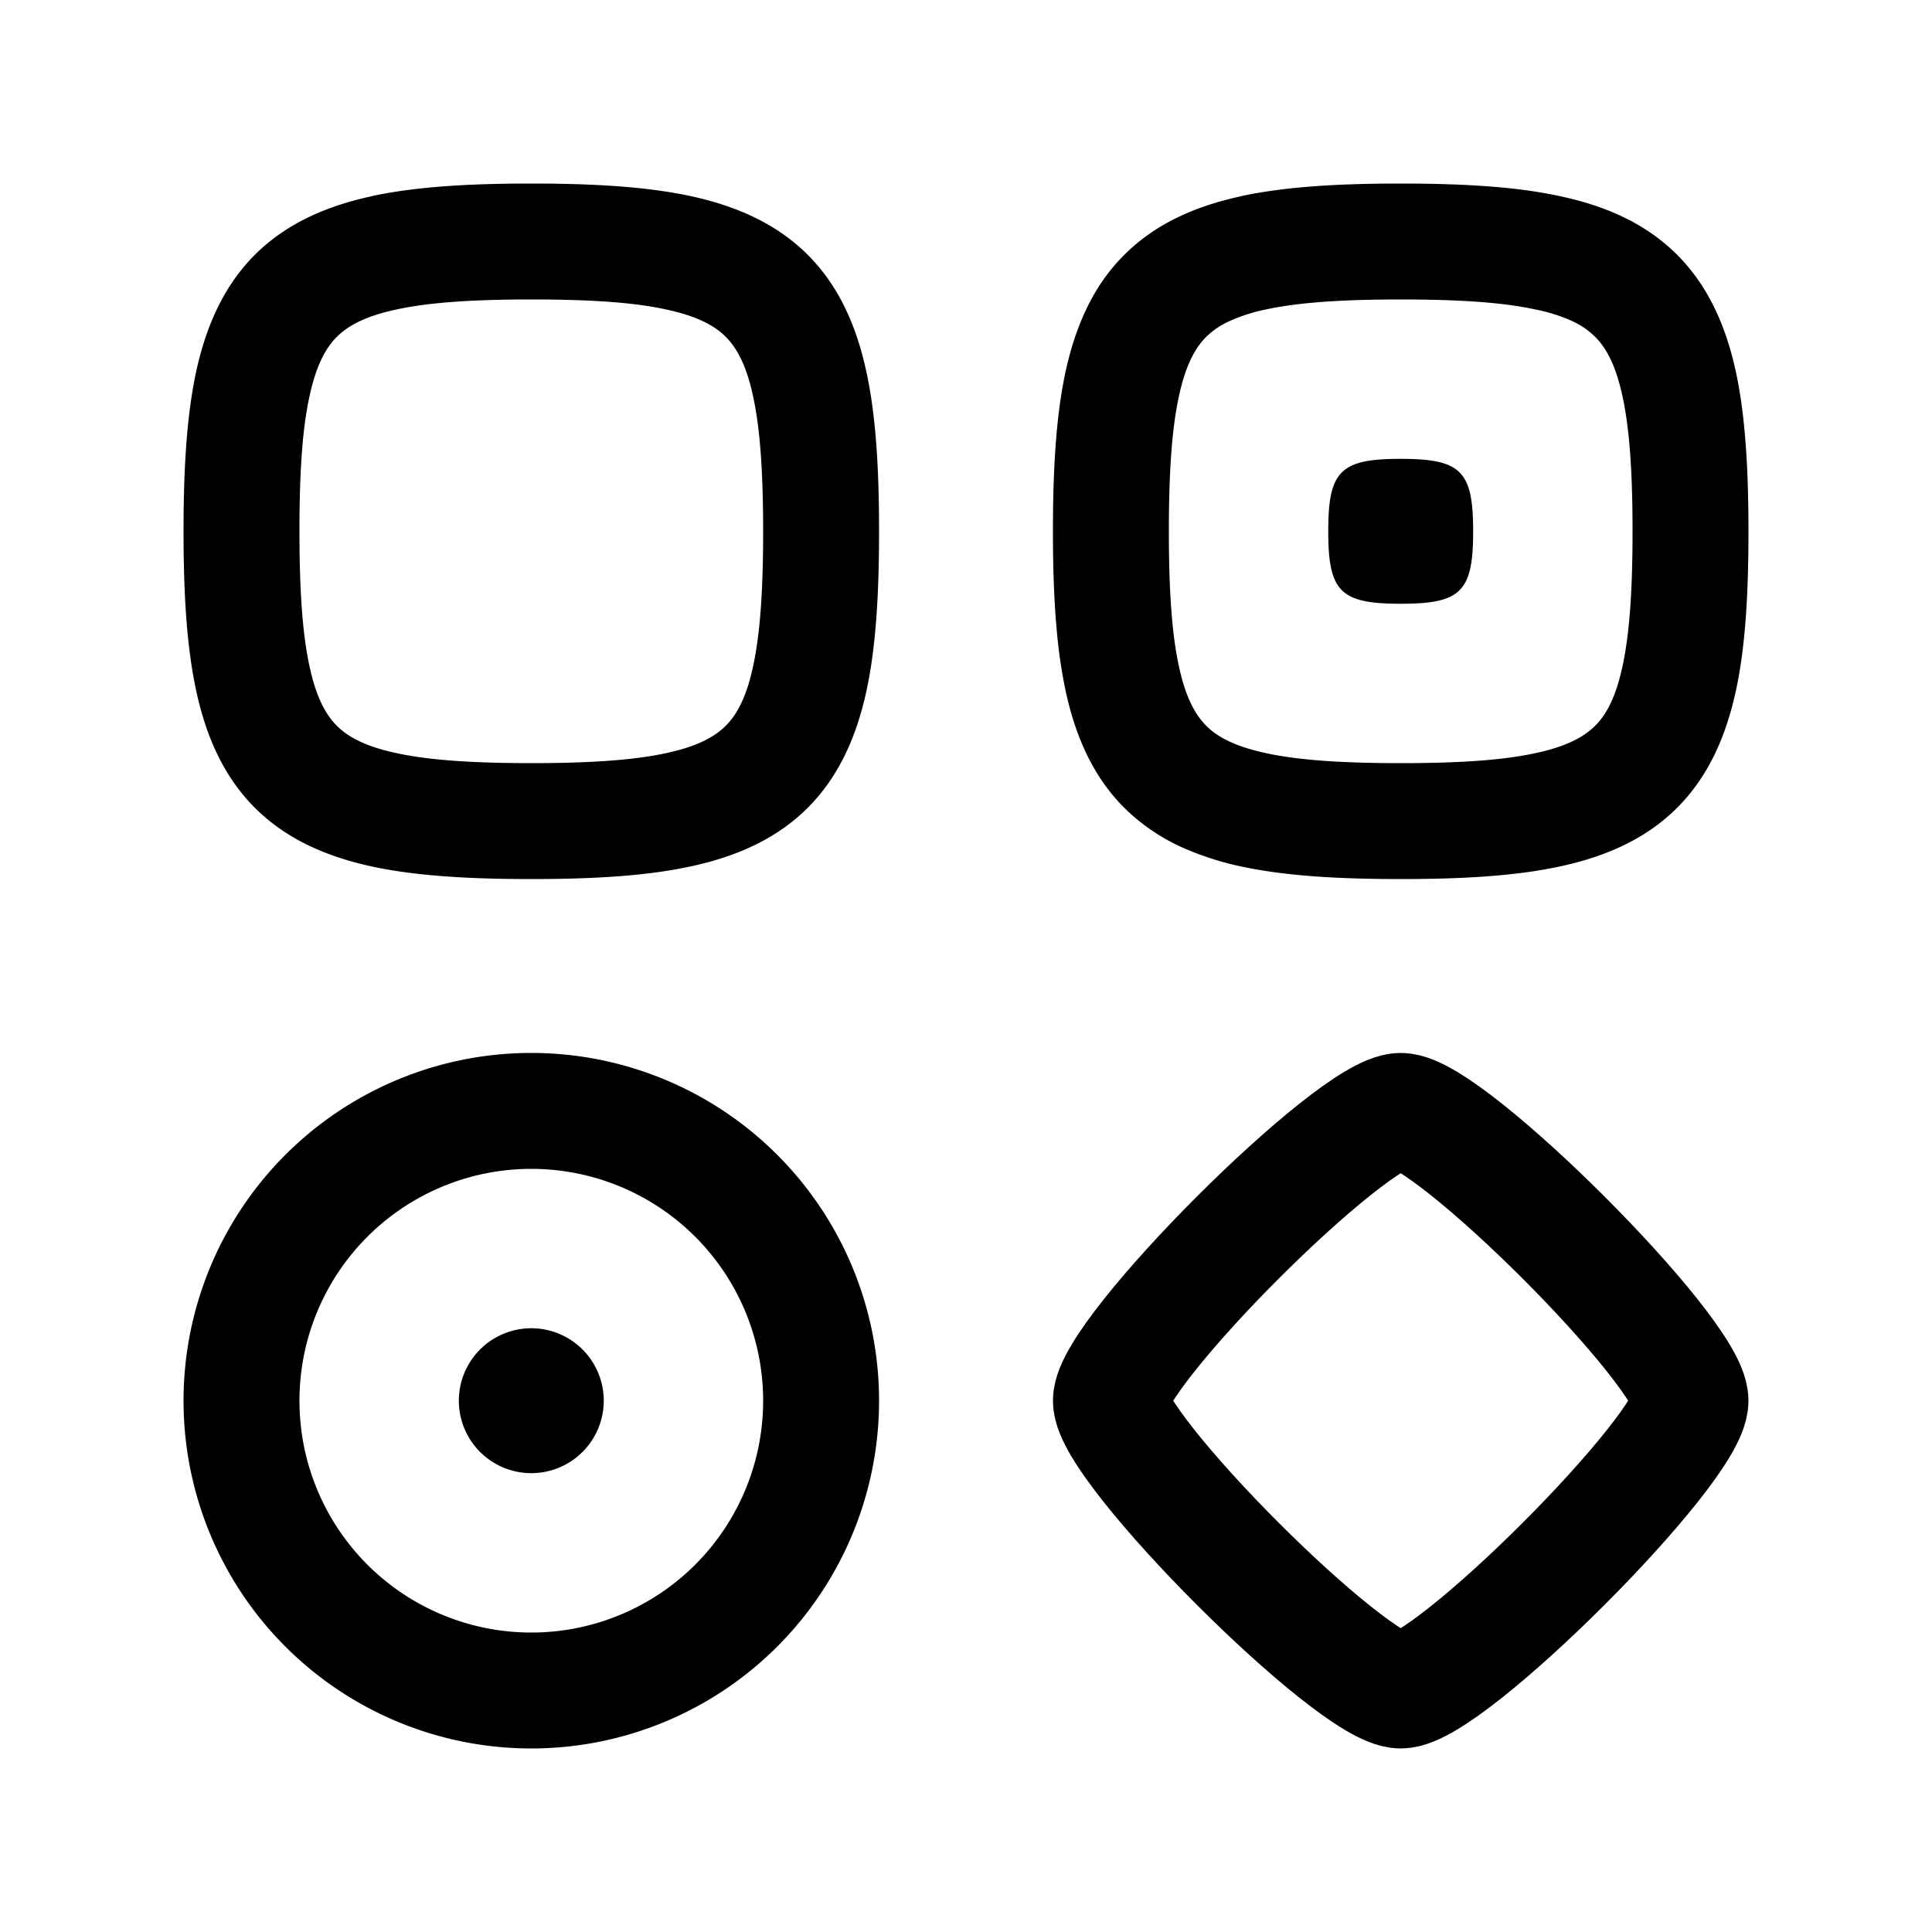<svg
  xmlns="http://www.w3.org/2000/svg"
  width="20"
  height="20"
  fill="none"
  viewBox="0 0 20 20"
>
  <path
    fill="currentColor"
    fill-rule="evenodd"
    d="M3.85 2.03c.462-.099 1.013-.13 1.65-.13s1.188.031 1.65.13c.469.102.885.282 1.212.608.326.327.506.743.607 1.212.1.462.131 1.013.131 1.65s-.031 1.188-.13 1.65c-.102.469-.282.885-.608 1.212-.327.326-.743.506-1.212.607-.462.1-1.013.131-1.65.131s-1.188-.031-1.65-.13c-.469-.102-.885-.282-1.212-.608-.326-.327-.506-.743-.607-1.212-.1-.462-.131-1.013-.131-1.65s.031-1.188.13-1.65c.102-.469.282-.885.608-1.212.327-.326.743-.506 1.212-.607Zm-.646 2.073C3.13 4.438 3.1 4.887 3.1 5.5s.031 1.062.104 1.397c.07.328.172.505.283.616.11.111.288.213.616.283.335.073.784.104 1.397.104s1.062-.031 1.397-.104c.328-.07.505-.172.616-.283.111-.11.213-.288.283-.616.073-.335.104-.784.104-1.397s-.031-1.062-.104-1.397c-.07-.328-.172-.505-.283-.616-.11-.111-.288-.213-.616-.283C6.562 3.13 6.113 3.1 5.5 3.1s-1.062.031-1.397.104c-.328.07-.505.172-.616.283-.111.11-.213.288-.283.616ZM3.1 14.5a2.4 2.4 0 1 1 4.8 0 2.4 2.4 0 0 1-4.8 0Zm2.4-3.6a3.6 3.6 0 1 0 0 7.2 3.6 3.6 0 0 0 0-7.2Zm0 4.35a.75.75 0 1 0 0-1.5.75.75 0 0 0 0 1.5Zm7.35-13.22c.462-.099 1.013-.13 1.65-.13.339 0 .653.009.943.032.255.02.49.052.707.099.469.1.885.28 1.212.607.326.327.506.743.608 1.212.043.2.073.416.093.648.027.306.037.64.037 1.002 0 .637-.03 1.188-.13 1.65-.102.469-.282.885-.608 1.212-.327.326-.743.506-1.212.607-.462.1-1.013.131-1.65.131s-1.188-.031-1.65-.13a3.077 3.077 0 0 1-.543-.168 2.054 2.054 0 0 1-.669-.44c-.326-.327-.506-.743-.607-1.212a5.213 5.213 0 0 1-.09-.609c-.03-.316-.041-.664-.041-1.041 0-.637.031-1.188.13-1.65.051-.234.121-.454.219-.657.098-.205.225-.391.39-.555.326-.326.742-.506 1.211-.607Zm-.646 2.073c-.073.335-.104.784-.104 1.397s.031 1.062.104 1.397c.07.328.172.505.283.616.11.111.288.212.616.283.335.073.784.104 1.397.104s1.062-.031 1.397-.104c.328-.07.505-.172.616-.283.111-.11.213-.288.283-.616.073-.335.104-.784.104-1.397s-.031-1.062-.104-1.397c-.07-.328-.172-.505-.283-.616a.823.823 0 0 0-.231-.16 1.742 1.742 0 0 0-.385-.123c-.335-.073-.784-.104-1.397-.104s-1.062.031-1.397.104a1.72 1.72 0 0 0-.392.128.814.814 0 0 0-.224.155c-.111.11-.213.288-.283.616ZM13.75 5.5c0-.625.125-.75.75-.75s.75.125.75.75-.125.75-.75.75-.75-.125-.75-.75Z"
    clip-rule="evenodd"
  />
  <path
    stroke="currentColor"
    stroke-width="1.2"
    d="M11.5 14.5c0-.5 2.5-3 3-3s3 2.5 3 3-2.5 3-3 3-3-2.5-3-3Z"
  />
</svg>
